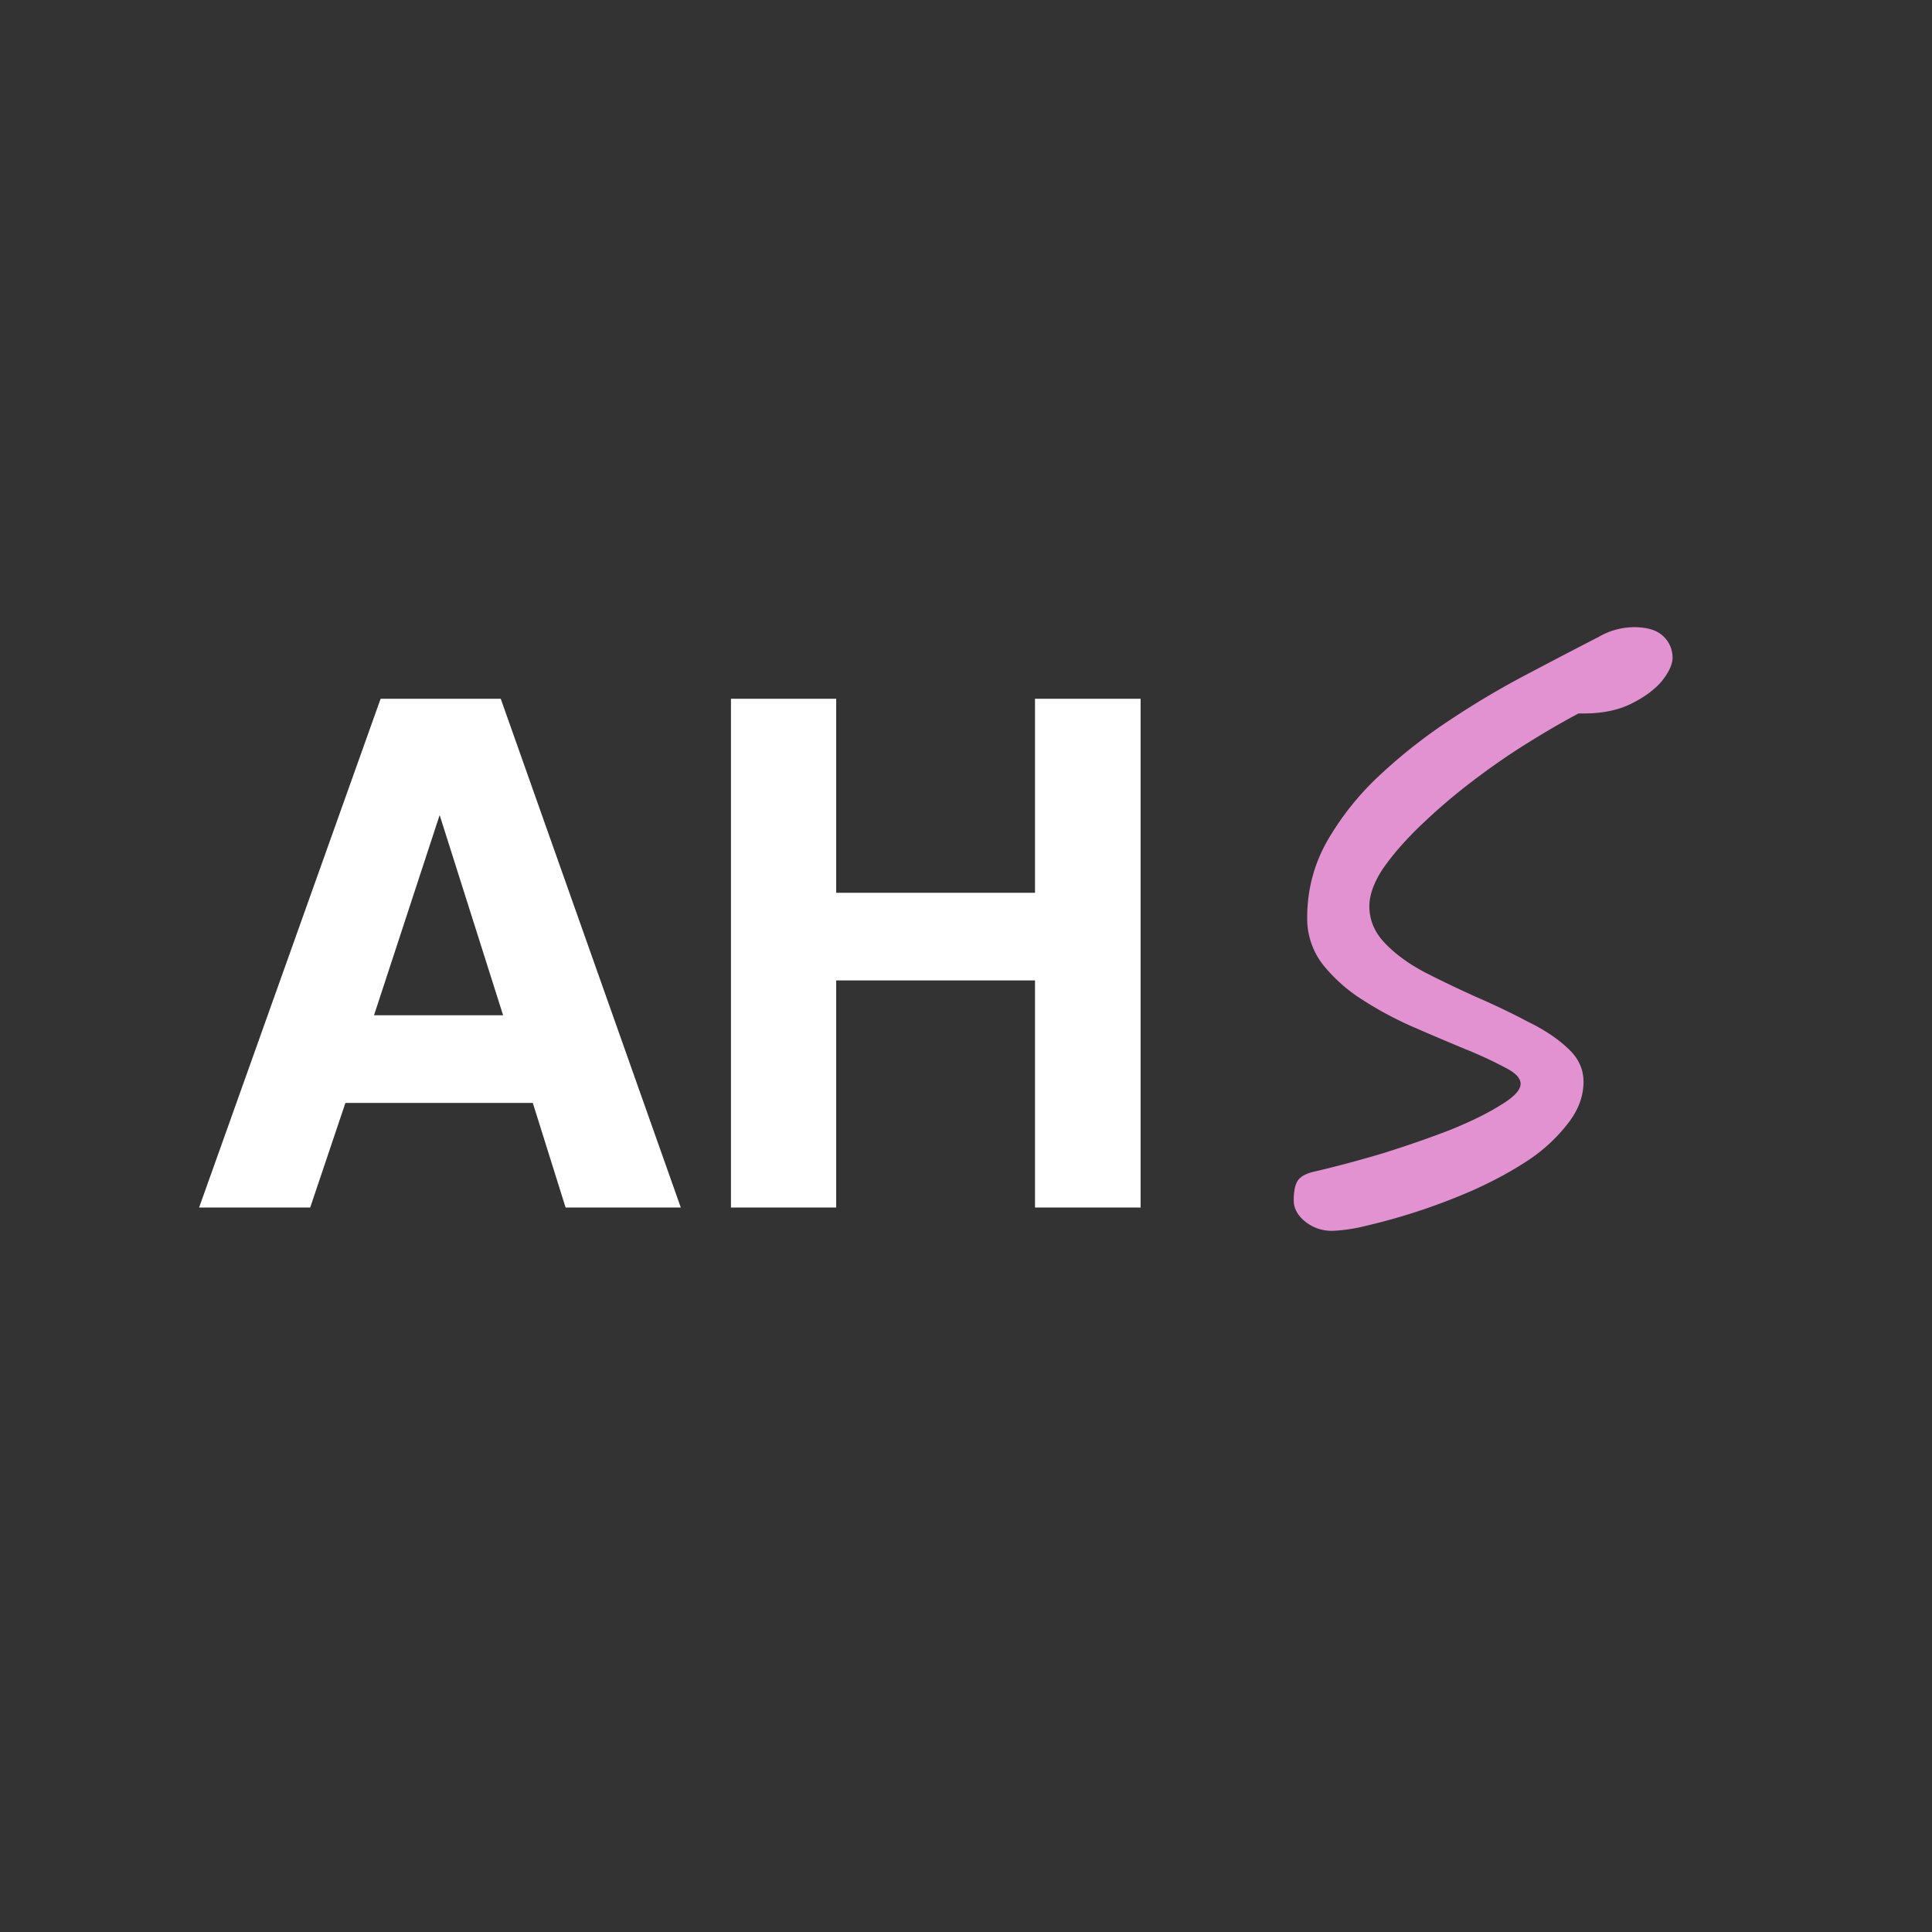 <svg xmlns="http://www.w3.org/2000/svg" width="32" height="32" fill="none"><rect width="100%" height="100%" fill="#333333" stroke="none"/><path fill="#fff" d="M8.825 18.268H5.721L5.138 20h-1.84l3.006-8.426h1.99L11.276 20H9.368l-.543-1.732Zm-.492-1.452L7.282 13.5l-1.087 3.316h2.138ZM17.143 20v-3.761H13.85V20h-1.743v-8.426h1.743v3.213h3.293v-3.213h1.749V20h-1.75Z"/><path fill="#E292D1" d="M22.084 20.386a.702.702 0 0 1-.48-.164c-.117-.101-.176-.214-.176-.34 0-.14.02-.245.059-.315.047-.078.144-.133.293-.164.366-.086.745-.187 1.135-.304.398-.125.769-.254 1.112-.387.344-.14.62-.277.831-.41.22-.132.328-.25.328-.35 0-.094-.085-.184-.257-.27a6.81 6.81 0 0 0-.656-.304c-.265-.11-.55-.23-.854-.363a5.919 5.919 0 0 1-.855-.457 2.661 2.661 0 0 1-.656-.585 1.245 1.245 0 0 1-.257-.773c0-.453.109-.874.328-1.264a4.66 4.66 0 0 1 .878-1.1 8.724 8.724 0 0 1 1.182-.926 14.22 14.22 0 0 1 1.288-.76c.43-.227.811-.426 1.147-.598a1.176 1.176 0 0 1 .585-.164c.227 0 .39.051.492.152a.482.482 0 0 1 .152.352c0 .109-.058.238-.175.386-.117.14-.285.265-.504.375-.218.109-.48.164-.784.164h-.094c-.265.14-.554.308-.866.503-.312.195-.62.41-.925.644a9.725 9.725 0 0 0-.843.726c-.25.242-.453.476-.609.702-.148.226-.222.433-.222.62 0 .227.086.43.258.61.171.179.39.339.655.48.273.14.558.276.855.41.304.132.589.268.854.409.274.133.496.281.668.445.171.156.257.34.257.55 0 .242-.086.472-.257.69a2.754 2.754 0 0 1-.656.61c-.273.18-.574.343-.901.491a10.192 10.192 0 0 1-1.792.597 2.723 2.723 0 0 1-.538.082Z"/></svg>